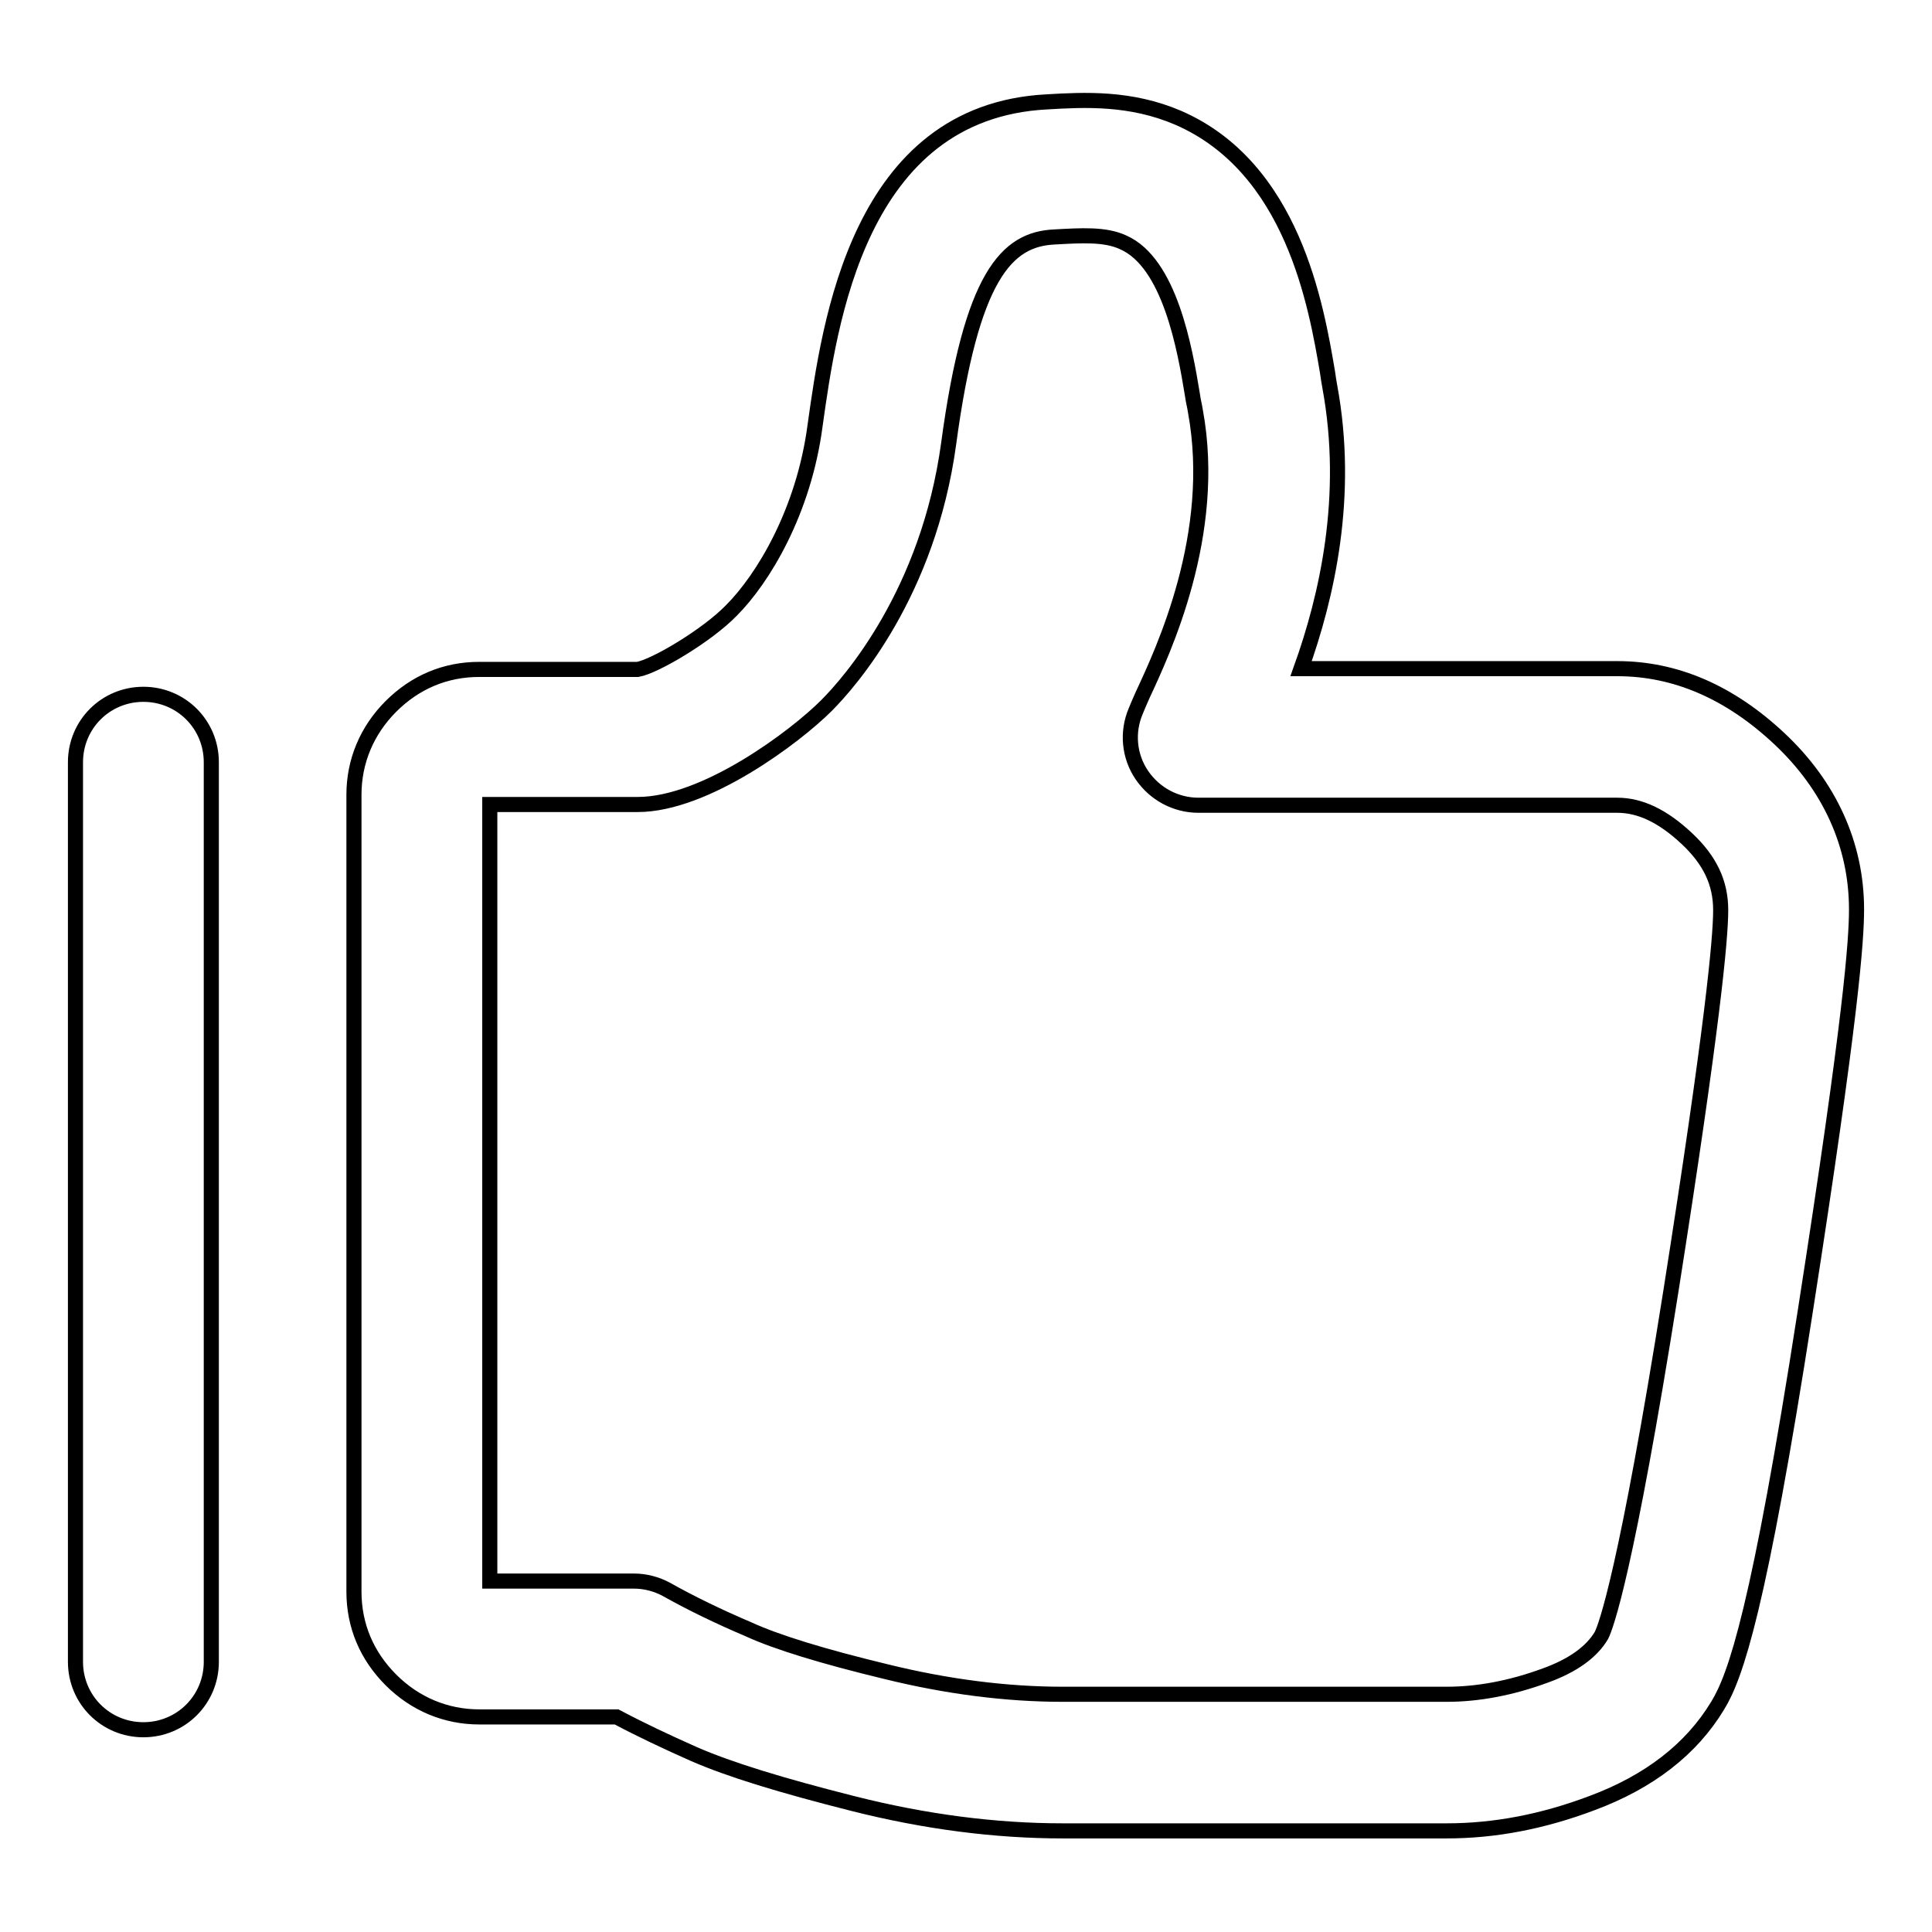 <?xml version="1.0" encoding="utf-8"?>
<!-- Svg Vector Icons : http://www.onlinewebfonts.com/icon -->
<!DOCTYPE svg PUBLIC "-//W3C//DTD SVG 1.1//EN" "http://www.w3.org/Graphics/SVG/1.1/DTD/svg11.dtd">
<svg version="1.1" xmlns="http://www.w3.org/2000/svg" xmlns:xlink="http://www.w3.org/1999/xlink" x="0px" y="0px" viewBox="0 0 256 256" enable-background="new 0 0 256 256" xml:space="preserve">
<g> <path stroke-width="2" fill-opacity="0" stroke="#000000"  d="M191.7,242.6h-50.9c-8.9,0-18.2-1.2-27.7-3.6c-9.5-2.4-16.4-4.5-21.2-6.6c-3.6-1.6-7-3.2-10.2-4.9H63.5 c-4.4,0-8.5-1.7-11.7-4.9c-3.2-3.2-4.9-7.2-4.9-11.7V105.3c0-4.4,1.7-8.5,4.9-11.7c3.2-3.2,7.2-4.9,11.7-4.9h21 c2.3-0.4,9.2-4.5,12.4-7.8c4.2-4.2,9.6-13.1,11.1-24.5c1.9-13.5,5.7-41.6,30.7-42.9c5-0.3,11.1-0.6,17.4,2.1 c15.2,6.6,18.3,24.9,19.8,33.7c0.1,0.7,0.2,1.4,0.3,1.9c2.7,14.6-0.4,27.9-3.8,37.4h41.9c7.7,0,14.9,3.1,21.5,9.3 c6.6,6.2,10.2,14,10.2,22.6c0,4.1-0.7,14.2-6.8,53.3c-6.1,39.3-9.2,48.3-11.6,52.2c-3.5,5.8-9.1,10.1-16.6,12.9 C204.4,241.4,198,242.6,191.7,242.6L191.7,242.6z M64.9,209.5H84c1.5,0,3,0.4,4.3,1.1c3.2,1.8,6.9,3.6,10.9,5.3 c3.7,1.7,9.9,3.6,18.2,5.6c8.1,2,16,3,23.4,3h50.9c4.1,0,8.5-0.8,13.1-2.5c3.6-1.3,6.1-3.1,7.4-5.3c0.6-1.2,3.3-8.4,9.2-45.6 c5.5-34.9,6.6-46.7,6.6-50.5c0-3.6-1.4-6.6-4.5-9.5c-3.2-3-6.2-4.4-9.2-4.4h-55.5c-3,0-5.8-1.5-7.5-4c-1.7-2.5-2-5.7-0.8-8.5 c0.2-0.5,0.5-1.2,0.9-2.1c2.7-5.8,10-21.3,7-37.6c-0.1-0.7-0.3-1.4-0.4-2.2c-1-6.1-3-17.5-9.2-20.2c-2.4-1.1-5.5-0.9-9.1-0.7 c-6.3,0.3-11,5.1-14,27.4c-2.7,19.8-13.1,31.6-16.2,34.7c-4.1,4.1-16,13.1-25,13.1H64.9L64.9,209.5L64.9,209.5z M19,229.2 c-5,0-9-4-9-9V101c0-5,4-9,9-9c5,0,9,4,9,9v119.2C28,225.2,24,229.2,19,229.2z"/></g>
</svg>